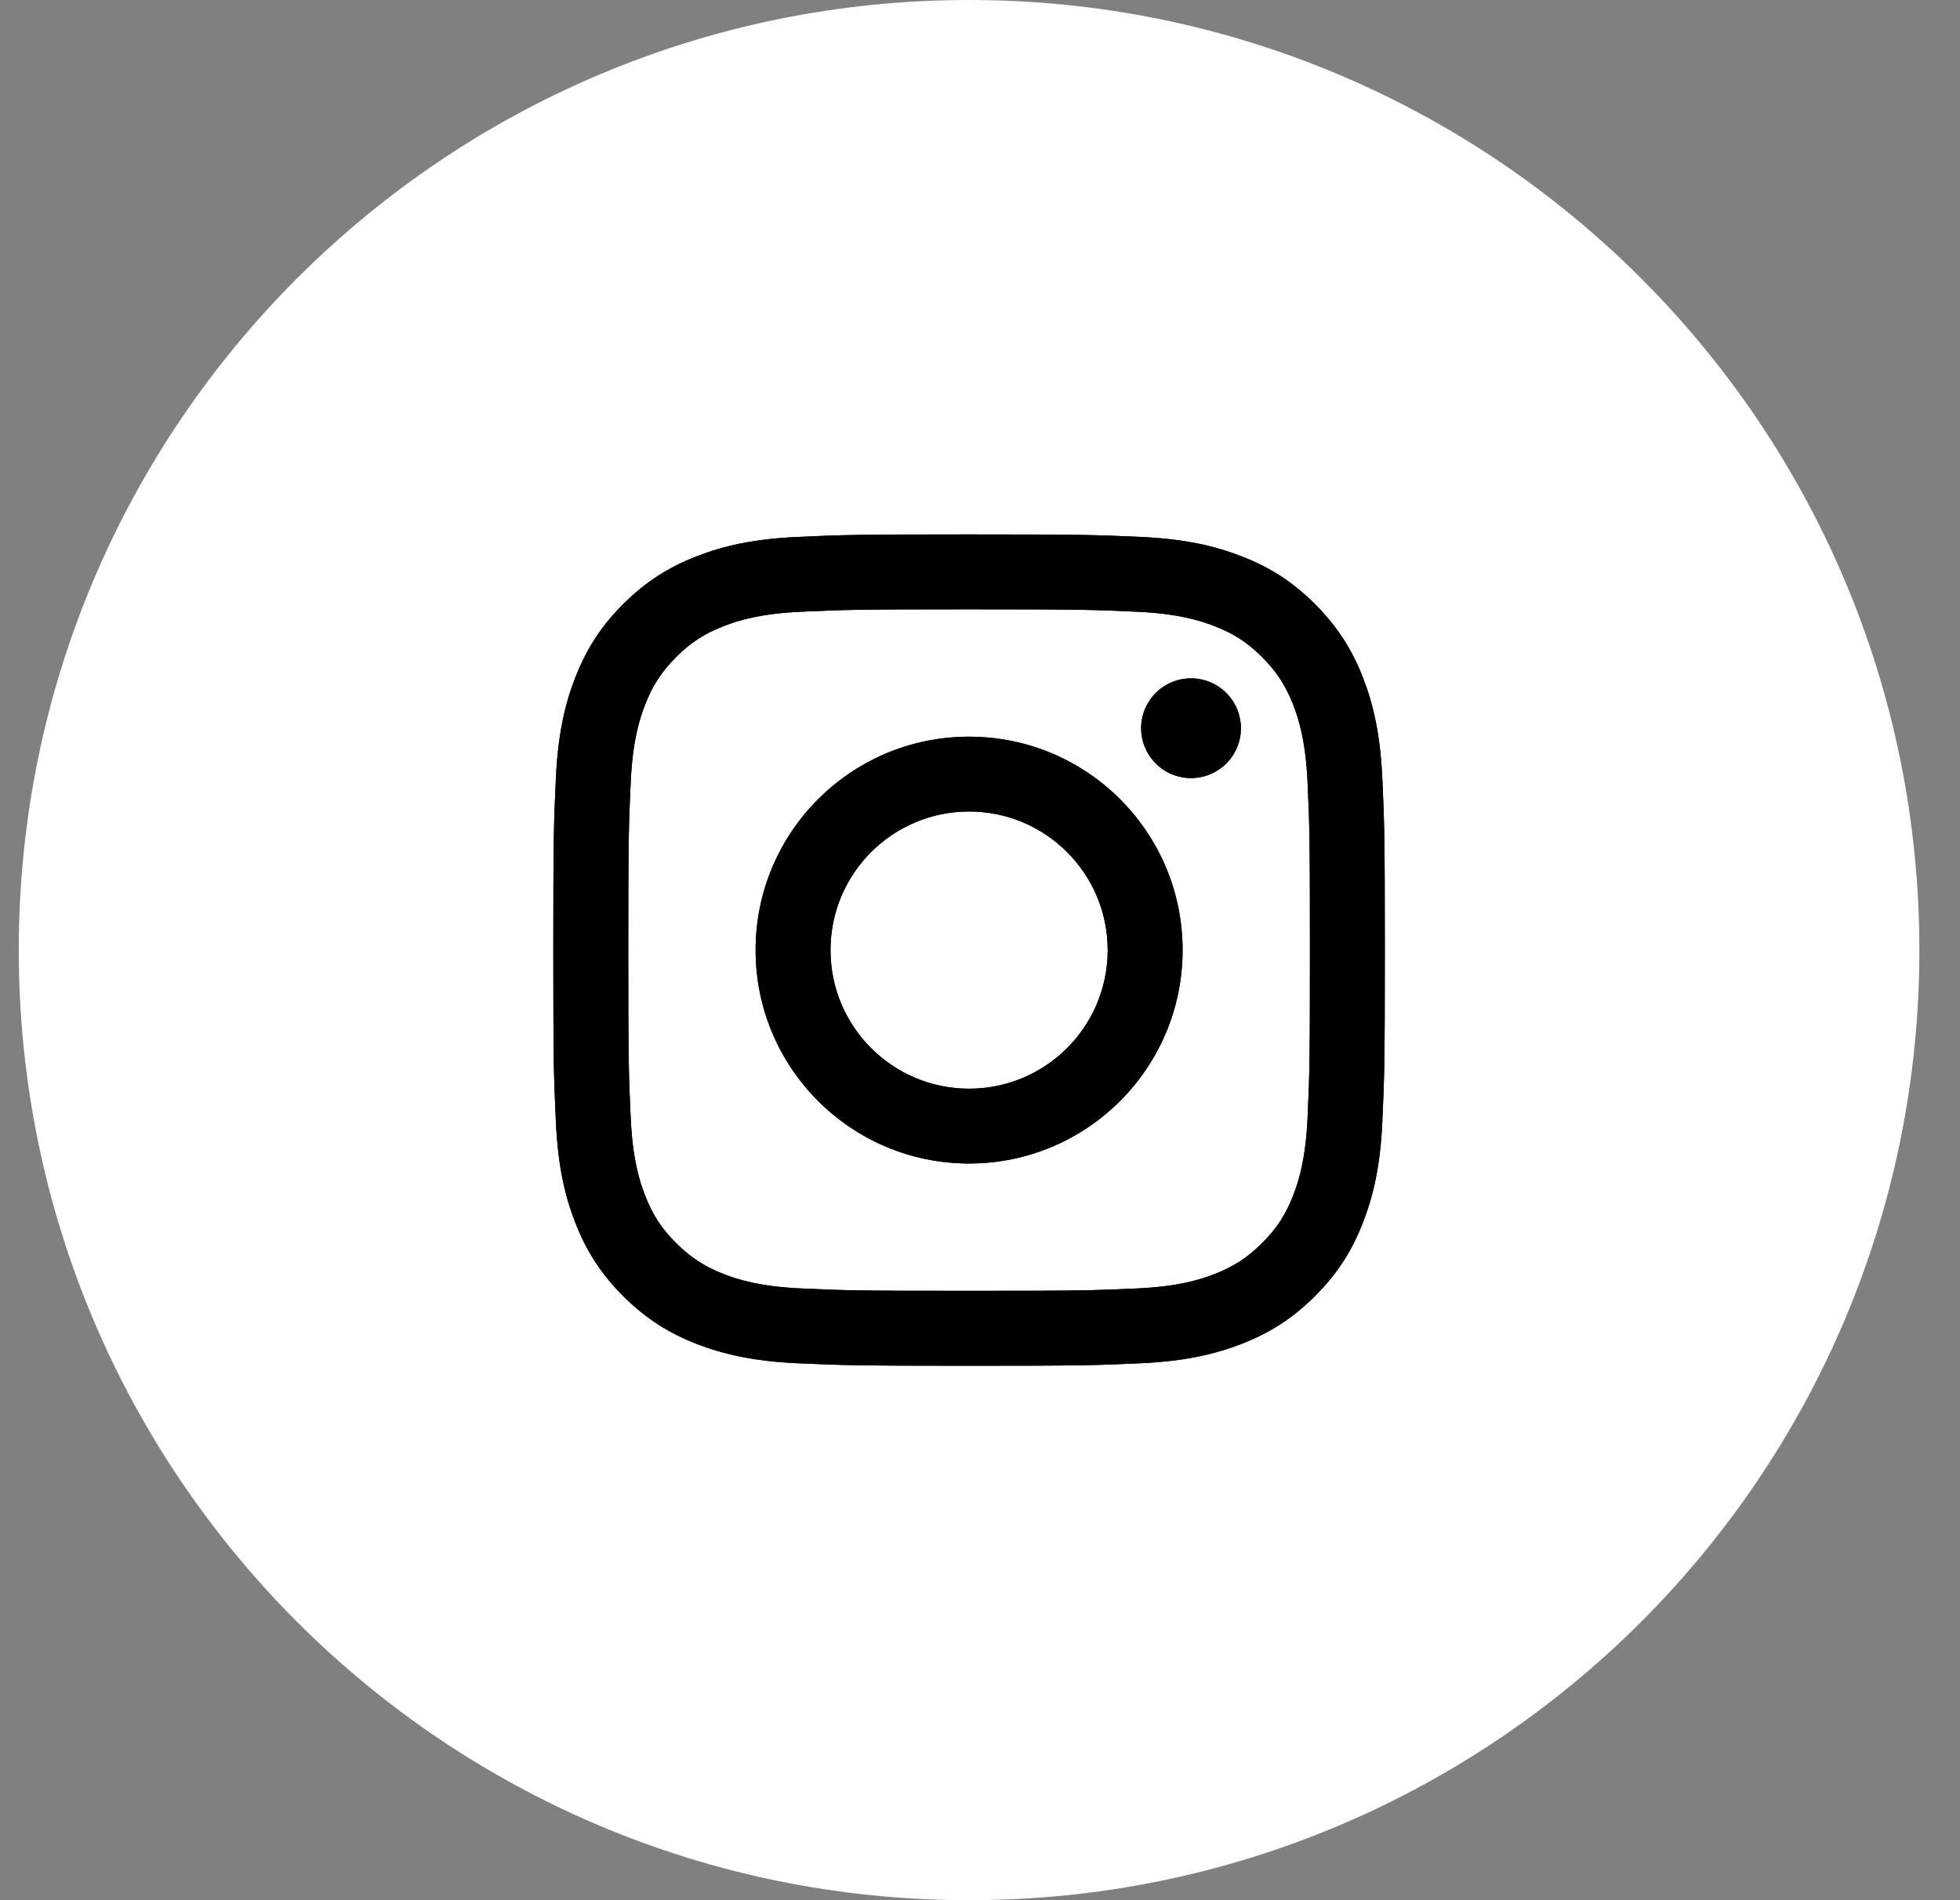 <svg width="33" height="32" viewBox="0 0 33 32" fill="none" xmlns="http://www.w3.org/2000/svg">
<rect x="0" y="0" width="33" height="32" fill="#808080" stroke="none"/>
<path d="M16.316 32C7.48 32 0.316 24.837 0.316 16C0.316 7.163 7.48 0 16.316 0C25.153 0 32.316 7.163 32.316 16C32.316 24.837 25.153 32 16.316 32Z" fill="white"/>
<g clip-path="url(#clip0_5054_6307)">
<rect width="14" height="14" transform="translate(9.316 9)" fill="white"/>
<path d="M13.983 16C13.983 14.711 15.028 13.666 16.316 13.666C17.605 13.666 18.65 14.711 18.65 16C18.65 17.289 17.605 18.334 16.316 18.334C15.028 18.334 13.983 17.289 13.983 16ZM12.722 16C12.722 17.985 14.331 19.594 16.316 19.594C18.302 19.594 19.911 17.985 19.911 16C19.911 14.015 18.302 12.406 16.316 12.406C14.331 12.406 12.722 14.015 12.722 16ZM19.213 12.263C19.213 12.429 19.262 12.592 19.355 12.73C19.447 12.868 19.578 12.976 19.731 13.039C19.885 13.103 20.054 13.12 20.217 13.087C20.38 13.055 20.529 12.975 20.647 12.858C20.764 12.74 20.844 12.591 20.877 12.428C20.909 12.265 20.893 12.096 20.829 11.942C20.766 11.789 20.658 11.658 20.52 11.565C20.382 11.473 20.22 11.424 20.053 11.423H20.053C19.83 11.424 19.617 11.512 19.459 11.669C19.302 11.827 19.213 12.04 19.213 12.263ZM13.488 21.698C12.806 21.667 12.435 21.553 12.188 21.457C11.862 21.33 11.629 21.178 11.383 20.933C11.138 20.689 10.986 20.456 10.86 20.129C10.764 19.882 10.65 19.511 10.619 18.829C10.585 18.091 10.578 17.869 10.578 16C10.578 14.131 10.585 13.91 10.619 13.171C10.65 12.489 10.764 12.118 10.86 11.871C10.987 11.544 11.139 11.311 11.383 11.066C11.628 10.821 11.861 10.669 12.188 10.543C12.435 10.446 12.806 10.333 13.488 10.302C14.226 10.268 14.448 10.261 16.316 10.261C18.185 10.261 18.407 10.268 19.145 10.302C19.828 10.333 20.198 10.447 20.445 10.543C20.772 10.669 21.005 10.821 21.25 11.066C21.495 11.311 21.647 11.544 21.774 11.871C21.87 12.118 21.984 12.489 22.015 13.171C22.049 13.91 22.055 14.131 22.055 16C22.055 17.869 22.049 18.09 22.015 18.829C21.984 19.511 21.869 19.882 21.774 20.129C21.647 20.456 21.495 20.689 21.25 20.933C21.006 21.178 20.772 21.33 20.445 21.457C20.199 21.553 19.828 21.667 19.145 21.698C18.407 21.732 18.186 21.738 16.316 21.738C14.447 21.738 14.226 21.732 13.488 21.698ZM13.43 9.042C12.685 9.076 12.176 9.194 11.731 9.368C11.271 9.546 10.881 9.786 10.491 10.175C10.102 10.564 9.863 10.954 9.684 11.415C9.511 11.86 9.393 12.369 9.359 13.114C9.324 13.86 9.316 14.099 9.316 16C9.316 17.901 9.324 18.14 9.359 18.886C9.393 19.631 9.511 20.14 9.684 20.585C9.863 21.045 10.102 21.436 10.491 21.825C10.881 22.214 11.271 22.453 11.731 22.633C12.177 22.805 12.685 22.924 13.43 22.958C14.177 22.991 14.415 23 16.316 23C18.217 23 18.456 22.992 19.202 22.958C19.948 22.924 20.456 22.805 20.901 22.633C21.362 22.453 21.752 22.214 22.142 21.825C22.531 21.436 22.77 21.045 22.949 20.585C23.122 20.14 23.241 19.631 23.274 18.886C23.308 18.139 23.316 17.901 23.316 16C23.316 14.099 23.308 13.86 23.274 13.114C23.24 12.369 23.122 11.86 22.949 11.415C22.77 10.955 22.53 10.565 22.142 10.175C21.753 9.785 21.362 9.546 20.902 9.368C20.456 9.194 19.948 9.076 19.203 9.042C18.457 9.008 18.218 9 16.317 9C14.416 9 14.177 9.008 13.43 9.042Z" fill="black"/>
<path d="M13.983 16C13.983 14.711 15.028 13.666 16.316 13.666C17.605 13.666 18.65 14.711 18.65 16C18.65 17.289 17.605 18.334 16.316 18.334C15.028 18.334 13.983 17.289 13.983 16ZM12.722 16C12.722 17.985 14.331 19.594 16.316 19.594C18.302 19.594 19.911 17.985 19.911 16C19.911 14.015 18.302 12.406 16.316 12.406C14.331 12.406 12.722 14.015 12.722 16ZM19.213 12.263C19.213 12.429 19.262 12.592 19.355 12.73C19.447 12.868 19.578 12.976 19.731 13.039C19.885 13.103 20.054 13.12 20.217 13.087C20.38 13.055 20.529 12.975 20.647 12.858C20.764 12.74 20.844 12.591 20.877 12.428C20.909 12.265 20.893 12.096 20.829 11.942C20.766 11.789 20.658 11.658 20.52 11.565C20.382 11.473 20.22 11.424 20.053 11.423H20.053C19.83 11.424 19.617 11.512 19.459 11.669C19.302 11.827 19.213 12.04 19.213 12.263ZM13.488 21.698C12.806 21.667 12.435 21.553 12.188 21.457C11.862 21.33 11.629 21.178 11.383 20.933C11.138 20.689 10.986 20.456 10.86 20.129C10.764 19.882 10.65 19.511 10.619 18.829C10.585 18.091 10.578 17.869 10.578 16C10.578 14.131 10.585 13.91 10.619 13.171C10.65 12.489 10.764 12.118 10.86 11.871C10.987 11.544 11.139 11.311 11.383 11.066C11.628 10.821 11.861 10.669 12.188 10.543C12.435 10.446 12.806 10.333 13.488 10.302C14.226 10.268 14.448 10.261 16.316 10.261C18.185 10.261 18.407 10.268 19.145 10.302C19.828 10.333 20.198 10.447 20.445 10.543C20.772 10.669 21.005 10.821 21.25 11.066C21.495 11.311 21.647 11.544 21.774 11.871C21.87 12.118 21.984 12.489 22.015 13.171C22.049 13.91 22.055 14.131 22.055 16C22.055 17.869 22.049 18.09 22.015 18.829C21.984 19.511 21.869 19.882 21.774 20.129C21.647 20.456 21.495 20.689 21.25 20.933C21.006 21.178 20.772 21.33 20.445 21.457C20.199 21.553 19.828 21.667 19.145 21.698C18.407 21.732 18.186 21.738 16.316 21.738C14.447 21.738 14.226 21.732 13.488 21.698ZM13.43 9.042C12.685 9.076 12.176 9.194 11.731 9.368C11.271 9.546 10.881 9.786 10.491 10.175C10.102 10.564 9.863 10.954 9.684 11.415C9.511 11.86 9.393 12.369 9.359 13.114C9.324 13.86 9.316 14.099 9.316 16C9.316 17.901 9.324 18.14 9.359 18.886C9.393 19.631 9.511 20.14 9.684 20.585C9.863 21.045 10.102 21.436 10.491 21.825C10.881 22.214 11.271 22.453 11.731 22.633C12.177 22.805 12.685 22.924 13.43 22.958C14.177 22.991 14.415 23 16.316 23C18.217 23 18.456 22.992 19.202 22.958C19.948 22.924 20.456 22.805 20.901 22.633C21.362 22.453 21.752 22.214 22.142 21.825C22.531 21.436 22.77 21.045 22.949 20.585C23.122 20.14 23.241 19.631 23.274 18.886C23.308 18.139 23.316 17.901 23.316 16C23.316 14.099 23.308 13.86 23.274 13.114C23.24 12.369 23.122 11.86 22.949 11.415C22.77 10.955 22.53 10.565 22.142 10.175C21.753 9.785 21.362 9.546 20.902 9.368C20.456 9.194 19.948 9.076 19.203 9.042C18.457 9.008 18.218 9 16.317 9C14.416 9 14.177 9.008 13.43 9.042Z" fill="black"/>
</g>
<defs>
<clipPath id="clip0_5054_6307">
<rect width="14" height="14" fill="white" transform="translate(9.316 9)"/>
</clipPath>
</defs>
</svg>
